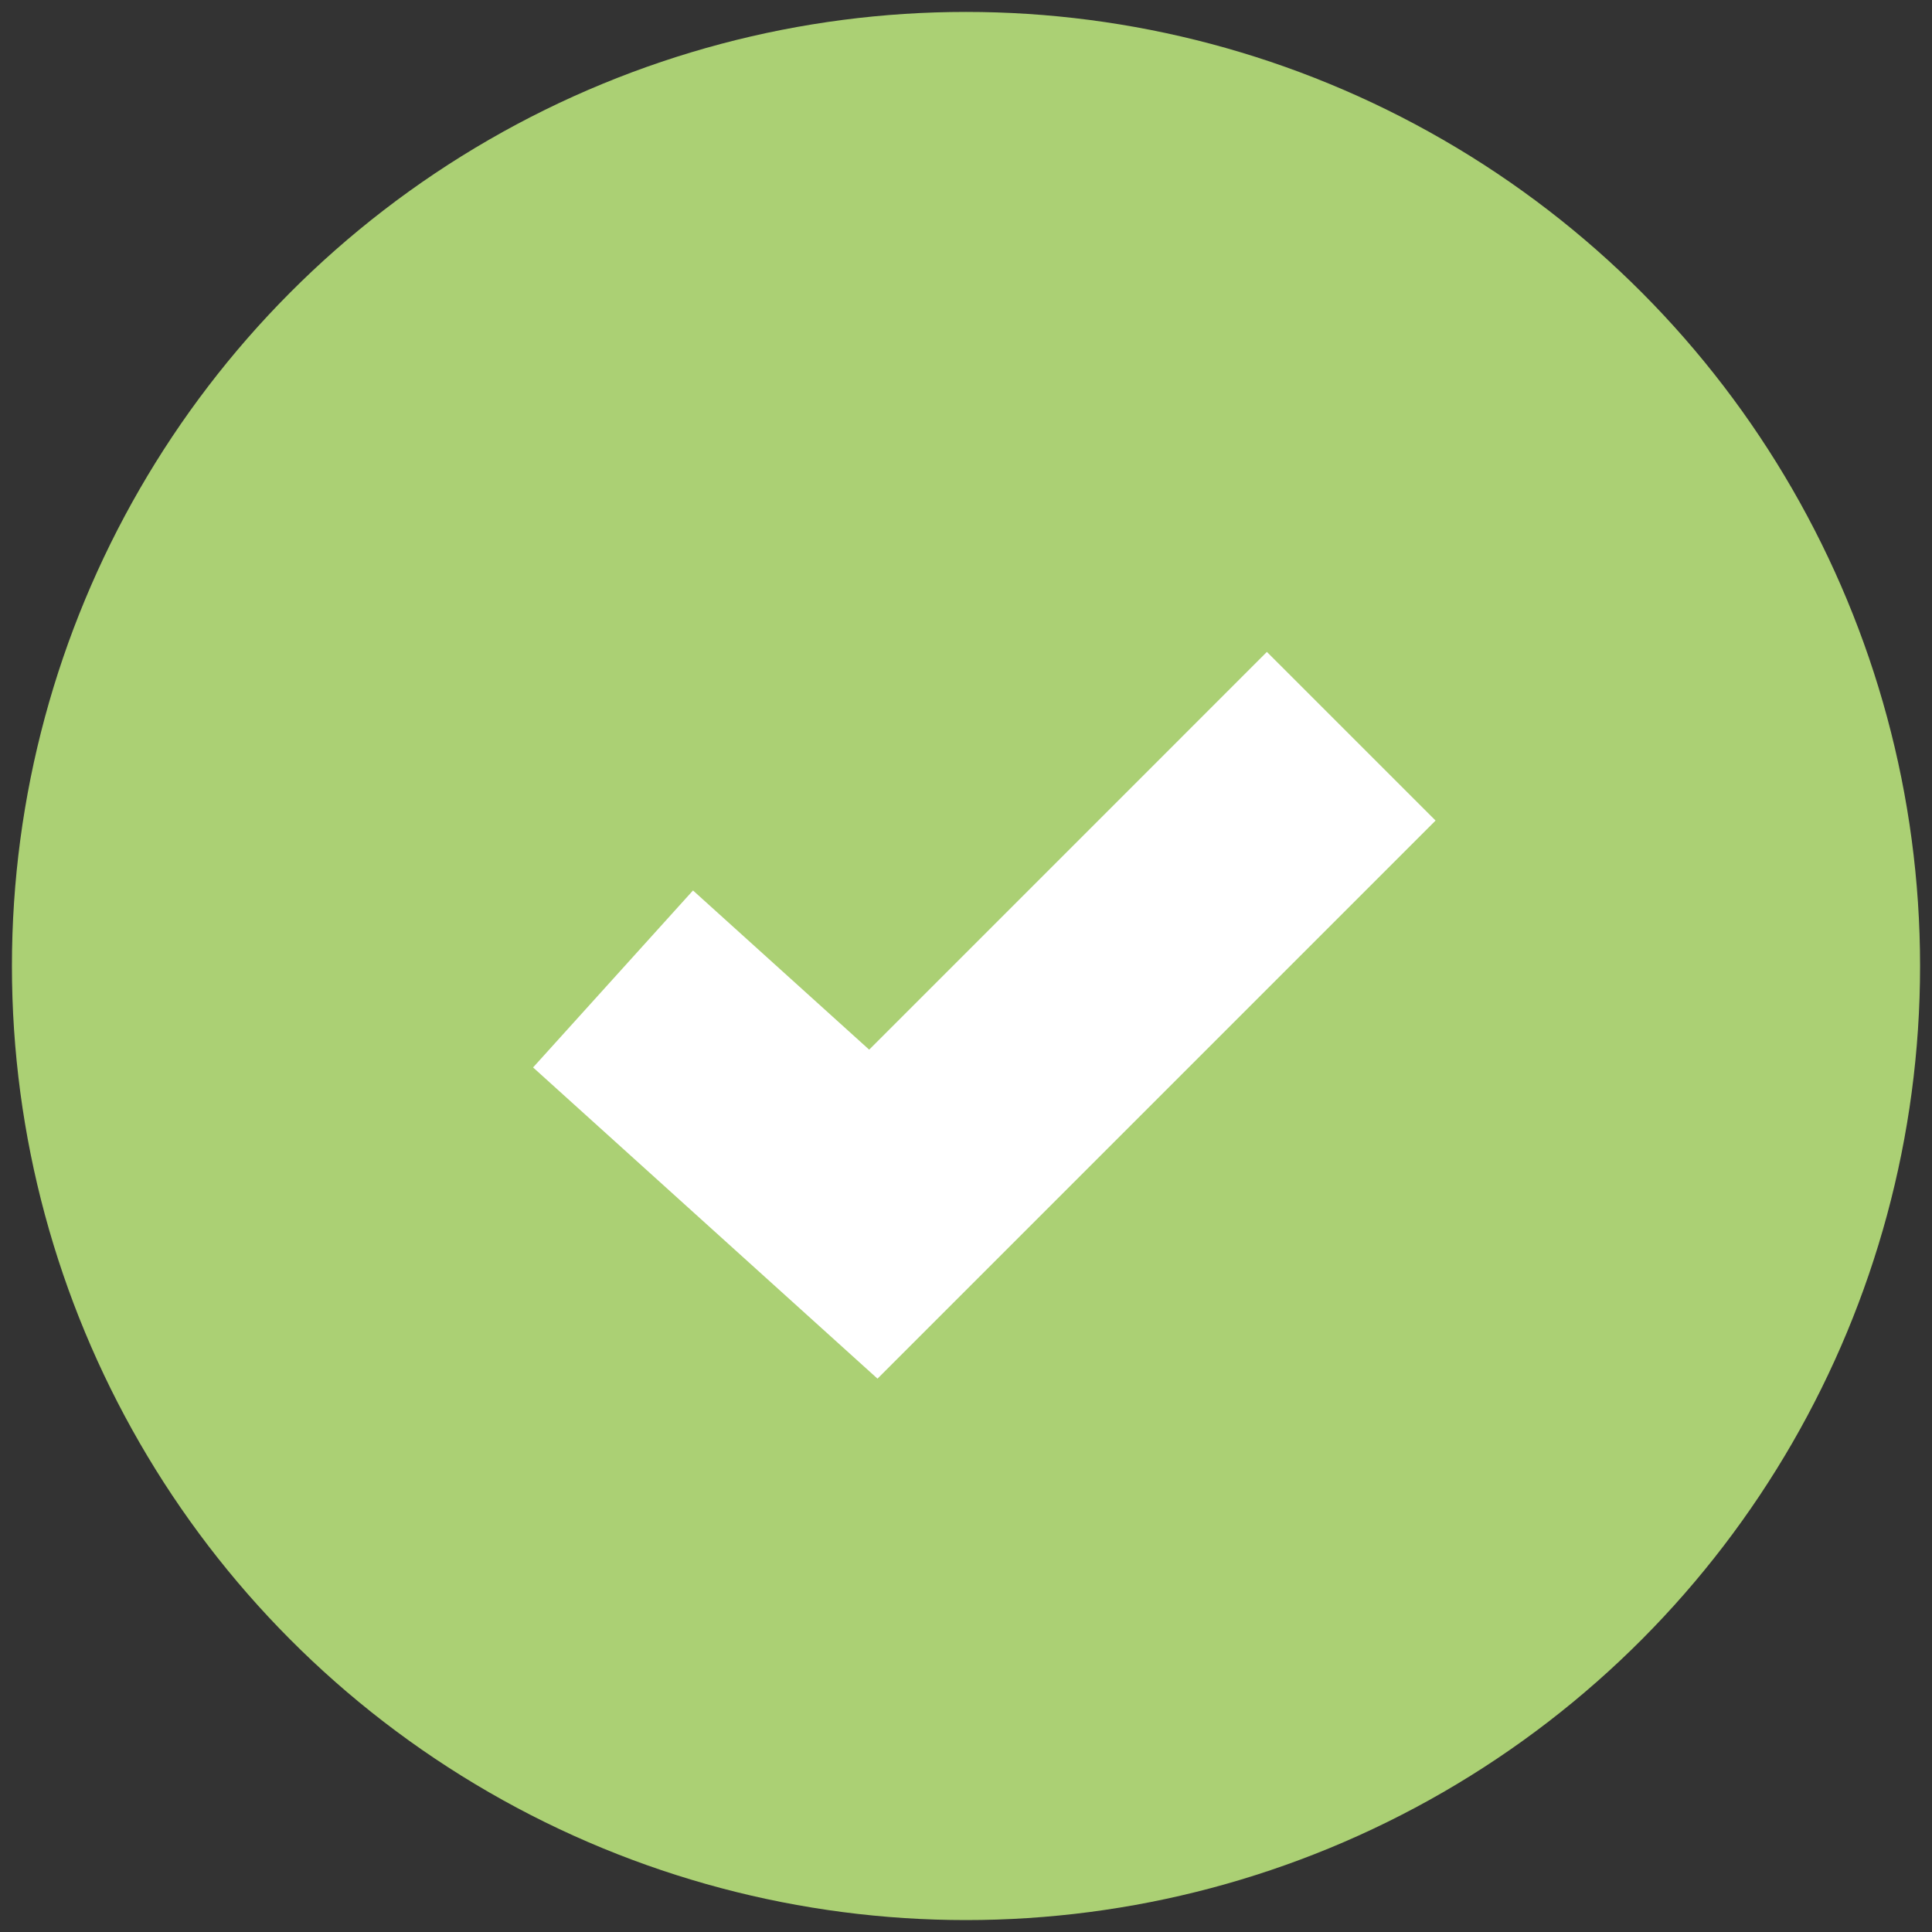 <svg width="81" height="81" viewBox="0 0 81 81" xmlns="http://www.w3.org/2000/svg">
    <rect x="0" y="0" width="81" height="81" fill="#333333" stroke="none"/>
    <g transform="translate(.5 .5)" fill="none" fill-rule="evenodd">
        <circle fill="#ABD074" cx="40" cy="40" r="40"/>
        <path stroke="#FFF" stroke-width="10" d="M56.151 30.367 36.115 50.404l-10.913-9.861"/>
    </g>
</svg>
